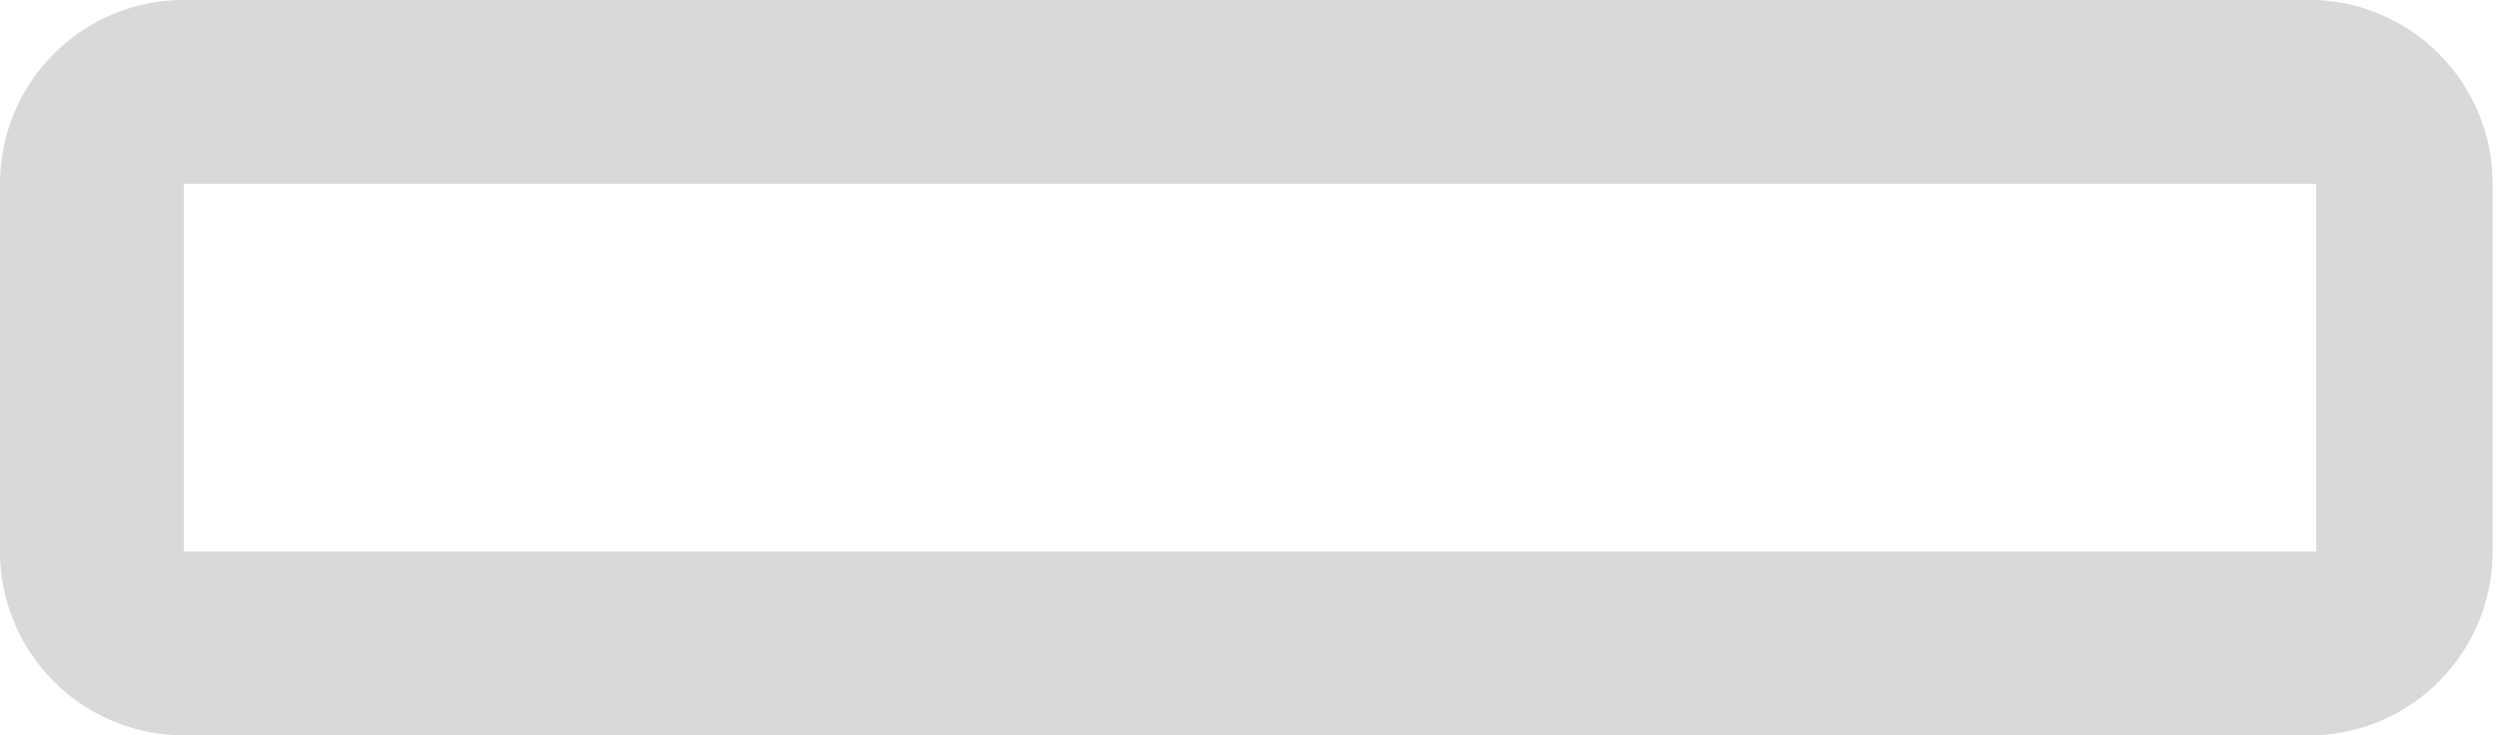 <svg width="68" height="20" fill="none" xmlns="http://www.w3.org/2000/svg"><path opacity=".2" d="M63 5v10H5V5H63Zm0-5H5A5 5 0 0 0 0 5v10a5 5 0 0 0 4.9 5H63a5 5 0 0 0 4.8-5V5A5 5 0 0 0 63 0Z" fill="#424242"/></svg>